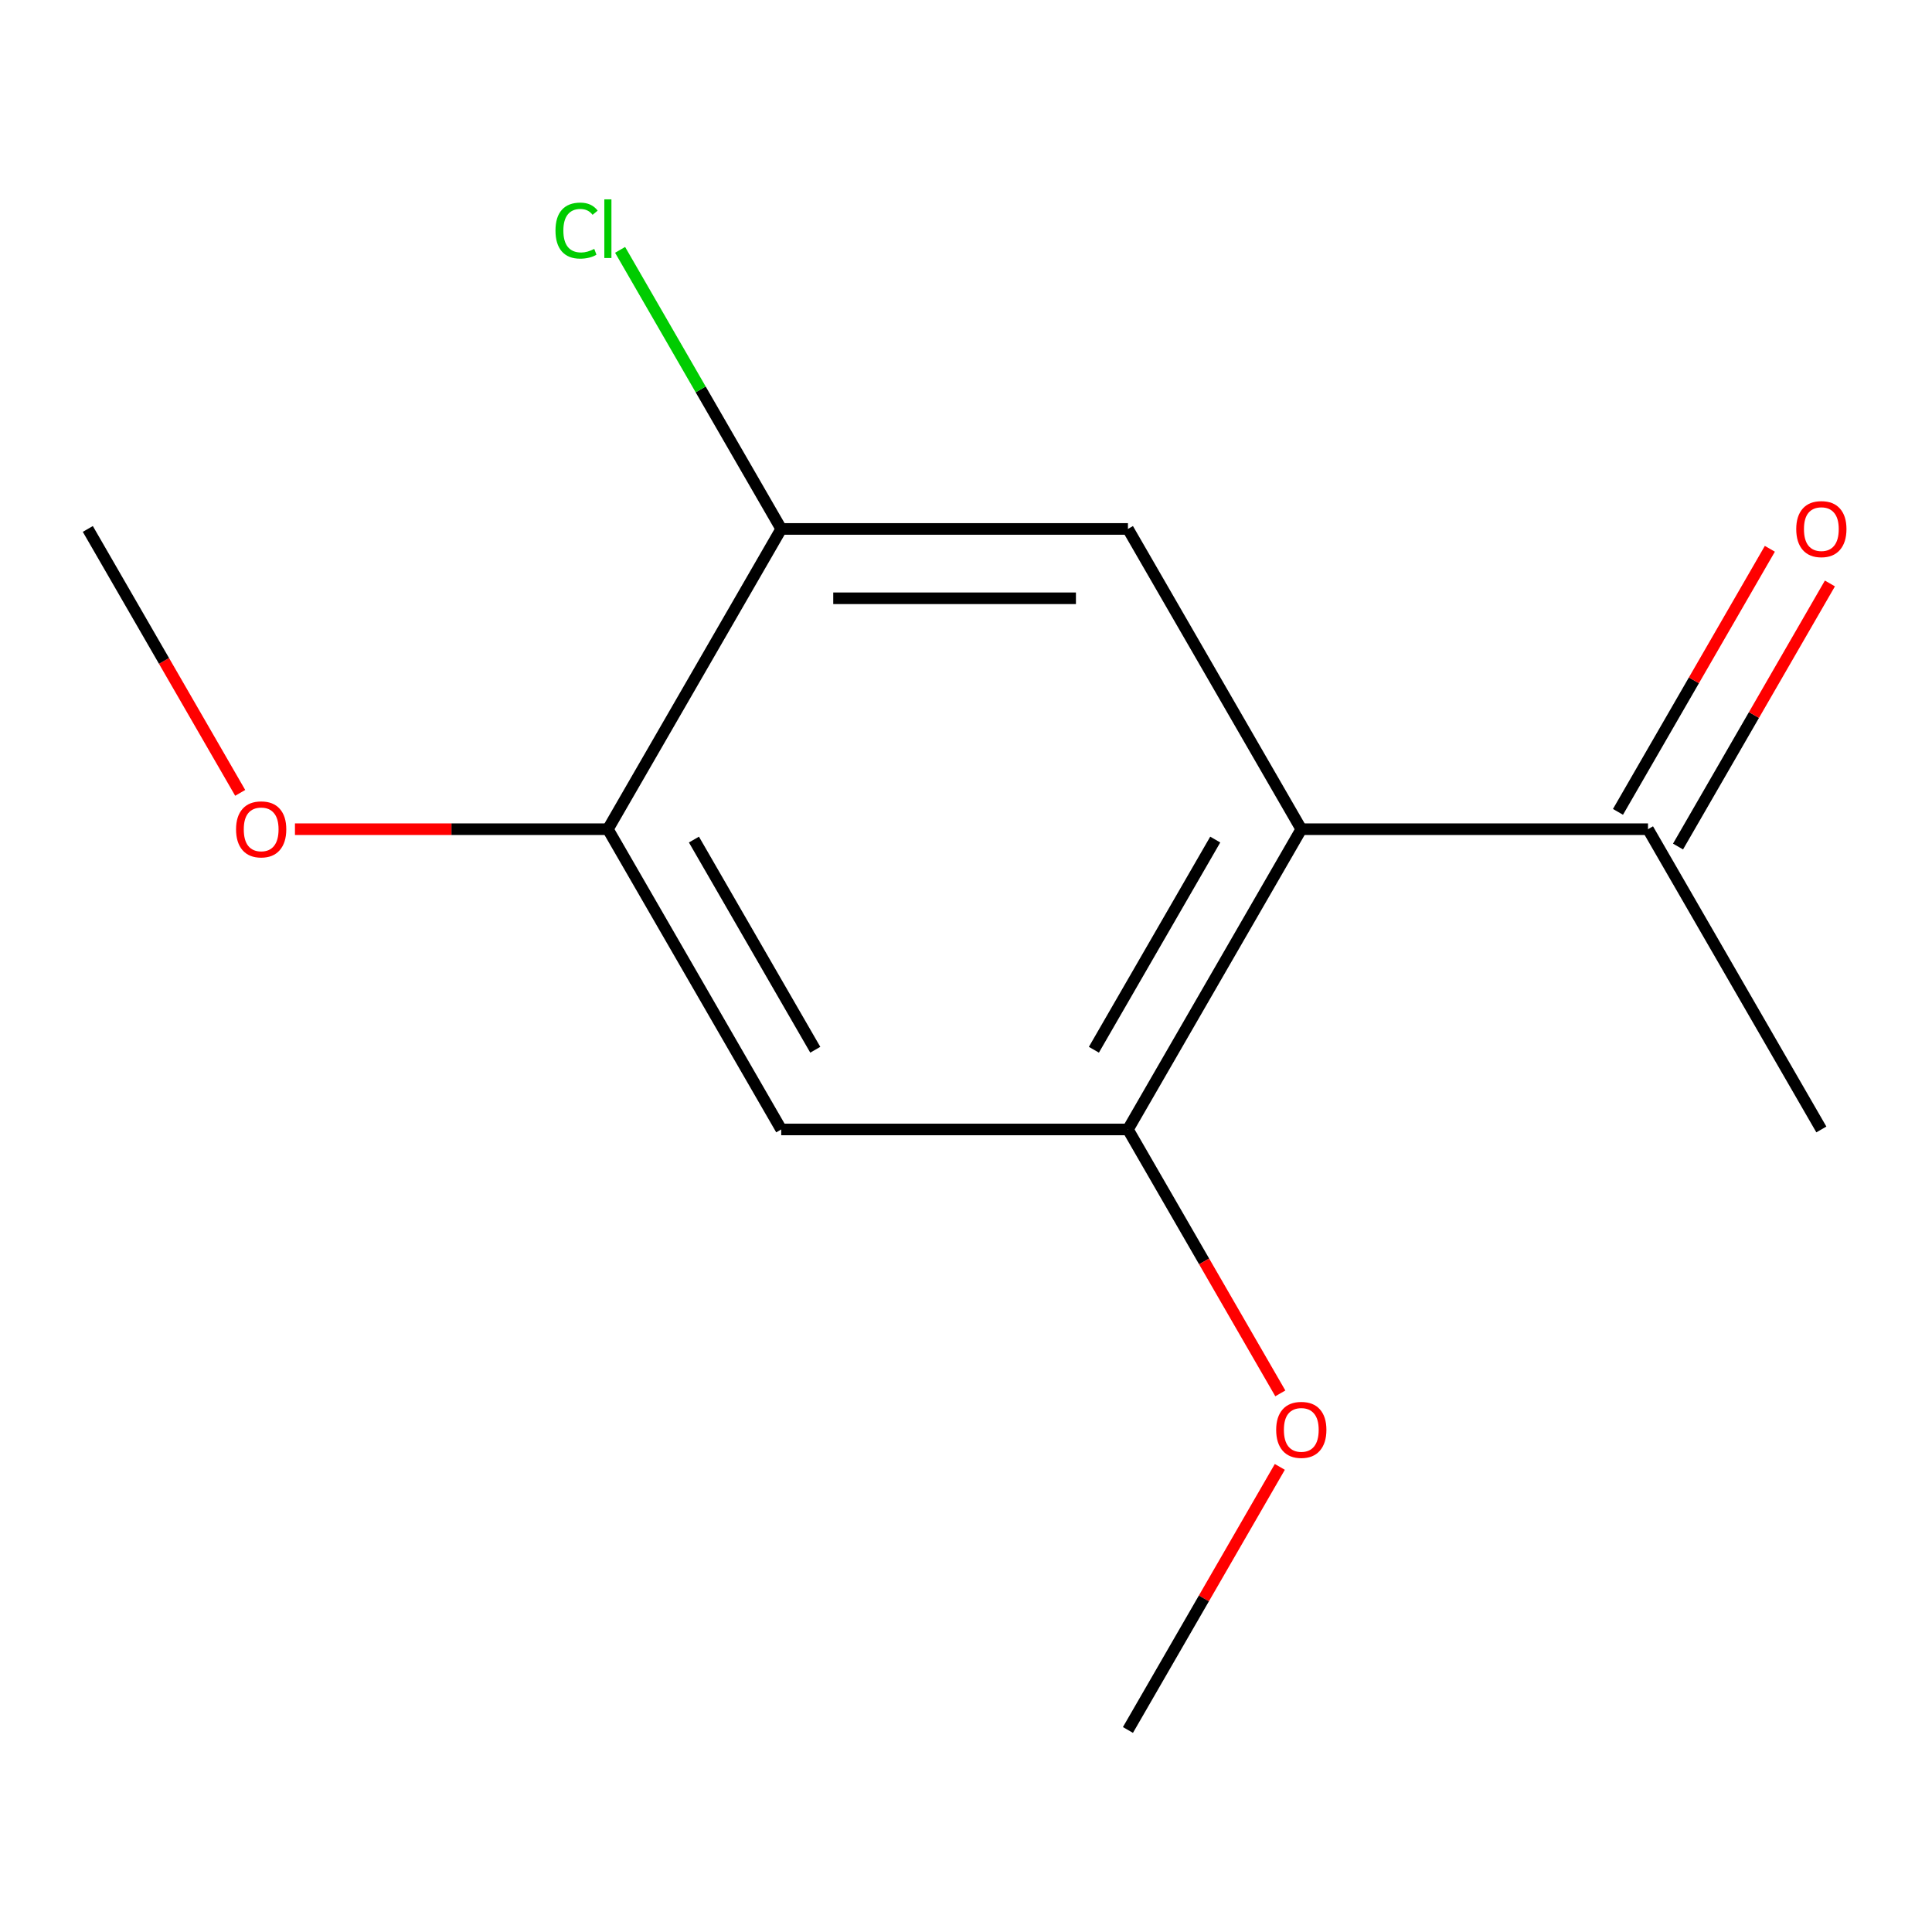 <?xml version='1.0' encoding='iso-8859-1'?>
<svg version='1.1' baseProfile='full'
              xmlns='http://www.w3.org/2000/svg'
                      xmlns:rdkit='http://www.rdkit.org/xml'
                      xmlns:xlink='http://www.w3.org/1999/xlink'
                  xml:space='preserve'
width='1000px' height='1000px' viewBox='0 0 1000 1000'>
<!-- END OF HEADER -->
<rect style='opacity:1.0;fill:#FFFFFF;stroke:none' width='1000' height='1000' x='0' y='0'> </rect>
<path class='bond-0' d='M 673.547,429.193 L 583.819,584.605' style='fill:none;fill-rule:evenodd;stroke:#000000;stroke-width:6px;stroke-linecap:butt;stroke-linejoin:miter;stroke-opacity:1' />
<path class='bond-0' d='M 629.005,434.559 L 566.196,543.348' style='fill:none;fill-rule:evenodd;stroke:#000000;stroke-width:6px;stroke-linecap:butt;stroke-linejoin:miter;stroke-opacity:1' />
<path class='bond-1' d='M 673.547,429.193 L 583.819,273.78' style='fill:none;fill-rule:evenodd;stroke:#000000;stroke-width:6px;stroke-linecap:butt;stroke-linejoin:miter;stroke-opacity:1' />
<path class='bond-5' d='M 673.547,429.193 L 853.002,429.193' style='fill:none;fill-rule:evenodd;stroke:#000000;stroke-width:6px;stroke-linecap:butt;stroke-linejoin:miter;stroke-opacity:1' />
<path class='bond-2' d='M 583.819,584.605 L 404.364,584.605' style='fill:none;fill-rule:evenodd;stroke:#000000;stroke-width:6px;stroke-linecap:butt;stroke-linejoin:miter;stroke-opacity:1' />
<path class='bond-8' d='M 583.819,584.605 L 623.254,652.908' style='fill:none;fill-rule:evenodd;stroke:#000000;stroke-width:6px;stroke-linecap:butt;stroke-linejoin:miter;stroke-opacity:1' />
<path class='bond-8' d='M 623.254,652.908 L 662.689,721.211' style='fill:none;fill-rule:evenodd;stroke:#FF0000;stroke-width:6px;stroke-linecap:butt;stroke-linejoin:miter;stroke-opacity:1' />
<path class='bond-3' d='M 583.819,273.78 L 404.364,273.78' style='fill:none;fill-rule:evenodd;stroke:#000000;stroke-width:6px;stroke-linecap:butt;stroke-linejoin:miter;stroke-opacity:1' />
<path class='bond-3' d='M 556.901,309.671 L 431.283,309.671' style='fill:none;fill-rule:evenodd;stroke:#000000;stroke-width:6px;stroke-linecap:butt;stroke-linejoin:miter;stroke-opacity:1' />
<path class='bond-13' d='M 404.364,584.605 L 314.637,429.193' style='fill:none;fill-rule:evenodd;stroke:#000000;stroke-width:6px;stroke-linecap:butt;stroke-linejoin:miter;stroke-opacity:1' />
<path class='bond-13' d='M 421.988,543.348 L 359.179,434.559' style='fill:none;fill-rule:evenodd;stroke:#000000;stroke-width:6px;stroke-linecap:butt;stroke-linejoin:miter;stroke-opacity:1' />
<path class='bond-4' d='M 404.364,273.78 L 314.637,429.193' style='fill:none;fill-rule:evenodd;stroke:#000000;stroke-width:6px;stroke-linecap:butt;stroke-linejoin:miter;stroke-opacity:1' />
<path class='bond-7' d='M 404.364,273.78 L 362.664,201.553' style='fill:none;fill-rule:evenodd;stroke:#000000;stroke-width:6px;stroke-linecap:butt;stroke-linejoin:miter;stroke-opacity:1' />
<path class='bond-7' d='M 362.664,201.553 L 320.963,129.325' style='fill:none;fill-rule:evenodd;stroke:#00CC00;stroke-width:6px;stroke-linecap:butt;stroke-linejoin:miter;stroke-opacity:1' />
<path class='bond-9' d='M 314.637,429.193 L 233.653,429.193' style='fill:none;fill-rule:evenodd;stroke:#000000;stroke-width:6px;stroke-linecap:butt;stroke-linejoin:miter;stroke-opacity:1' />
<path class='bond-9' d='M 233.653,429.193 L 152.668,429.193' style='fill:none;fill-rule:evenodd;stroke:#FF0000;stroke-width:6px;stroke-linecap:butt;stroke-linejoin:miter;stroke-opacity:1' />
<path class='bond-6' d='M 868.543,438.165 L 907.851,370.082' style='fill:none;fill-rule:evenodd;stroke:#000000;stroke-width:6px;stroke-linecap:butt;stroke-linejoin:miter;stroke-opacity:1' />
<path class='bond-6' d='M 907.851,370.082 L 947.159,301.999' style='fill:none;fill-rule:evenodd;stroke:#FF0000;stroke-width:6px;stroke-linecap:butt;stroke-linejoin:miter;stroke-opacity:1' />
<path class='bond-6' d='M 837.461,420.22 L 876.768,352.137' style='fill:none;fill-rule:evenodd;stroke:#000000;stroke-width:6px;stroke-linecap:butt;stroke-linejoin:miter;stroke-opacity:1' />
<path class='bond-6' d='M 876.768,352.137 L 916.076,284.054' style='fill:none;fill-rule:evenodd;stroke:#FF0000;stroke-width:6px;stroke-linecap:butt;stroke-linejoin:miter;stroke-opacity:1' />
<path class='bond-10' d='M 853.002,429.193 L 942.729,584.605' style='fill:none;fill-rule:evenodd;stroke:#000000;stroke-width:6px;stroke-linecap:butt;stroke-linejoin:miter;stroke-opacity:1' />
<path class='bond-11' d='M 662.435,759.264 L 623.127,827.347' style='fill:none;fill-rule:evenodd;stroke:#FF0000;stroke-width:6px;stroke-linecap:butt;stroke-linejoin:miter;stroke-opacity:1' />
<path class='bond-11' d='M 623.127,827.347 L 583.819,895.43' style='fill:none;fill-rule:evenodd;stroke:#000000;stroke-width:6px;stroke-linecap:butt;stroke-linejoin:miter;stroke-opacity:1' />
<path class='bond-12' d='M 124.324,410.386 L 84.889,342.083' style='fill:none;fill-rule:evenodd;stroke:#FF0000;stroke-width:6px;stroke-linecap:butt;stroke-linejoin:miter;stroke-opacity:1' />
<path class='bond-12' d='M 84.889,342.083 L 45.455,273.78' style='fill:none;fill-rule:evenodd;stroke:#000000;stroke-width:6px;stroke-linecap:butt;stroke-linejoin:miter;stroke-opacity:1' />
<path  class='atom-7' d='M 929.729 273.86
Q 929.729 267.06, 933.089 263.26
Q 936.449 259.46, 942.729 259.46
Q 949.009 259.46, 952.369 263.26
Q 955.729 267.06, 955.729 273.86
Q 955.729 280.74, 952.329 284.66
Q 948.929 288.54, 942.729 288.54
Q 936.489 288.54, 933.089 284.66
Q 929.729 280.78, 929.729 273.86
M 942.729 285.34
Q 947.049 285.34, 949.369 282.46
Q 951.729 279.54, 951.729 273.86
Q 951.729 268.3, 949.369 265.5
Q 947.049 262.66, 942.729 262.66
Q 938.409 262.66, 936.049 265.46
Q 933.729 268.26, 933.729 273.86
Q 933.729 279.58, 936.049 282.46
Q 938.409 285.34, 942.729 285.34
' fill='#FF0000'/>
<path  class='atom-8' d='M 287.517 119.348
Q 287.517 112.308, 290.797 108.628
Q 294.117 104.908, 300.397 104.908
Q 306.237 104.908, 309.357 109.028
L 306.717 111.188
Q 304.437 108.188, 300.397 108.188
Q 296.117 108.188, 293.837 111.068
Q 291.597 113.908, 291.597 119.348
Q 291.597 124.948, 293.917 127.828
Q 296.277 130.708, 300.837 130.708
Q 303.957 130.708, 307.597 128.828
L 308.717 131.828
Q 307.237 132.788, 304.997 133.348
Q 302.757 133.908, 300.277 133.908
Q 294.117 133.908, 290.797 130.148
Q 287.517 126.388, 287.517 119.348
' fill='#00CC00'/>
<path  class='atom-8' d='M 312.797 103.188
L 316.477 103.188
L 316.477 133.548
L 312.797 133.548
L 312.797 103.188
' fill='#00CC00'/>
<path  class='atom-9' d='M 660.547 740.098
Q 660.547 733.298, 663.907 729.498
Q 667.267 725.698, 673.547 725.698
Q 679.827 725.698, 683.187 729.498
Q 686.547 733.298, 686.547 740.098
Q 686.547 746.978, 683.147 750.898
Q 679.747 754.778, 673.547 754.778
Q 667.307 754.778, 663.907 750.898
Q 660.547 747.018, 660.547 740.098
M 673.547 751.578
Q 677.867 751.578, 680.187 748.698
Q 682.547 745.778, 682.547 740.098
Q 682.547 734.538, 680.187 731.738
Q 677.867 728.898, 673.547 728.898
Q 669.227 728.898, 666.867 731.698
Q 664.547 734.498, 664.547 740.098
Q 664.547 745.818, 666.867 748.698
Q 669.227 751.578, 673.547 751.578
' fill='#FF0000'/>
<path  class='atom-10' d='M 122.182 429.273
Q 122.182 422.473, 125.542 418.673
Q 128.902 414.873, 135.182 414.873
Q 141.462 414.873, 144.822 418.673
Q 148.182 422.473, 148.182 429.273
Q 148.182 436.153, 144.782 440.073
Q 141.382 443.953, 135.182 443.953
Q 128.942 443.953, 125.542 440.073
Q 122.182 436.193, 122.182 429.273
M 135.182 440.753
Q 139.502 440.753, 141.822 437.873
Q 144.182 434.953, 144.182 429.273
Q 144.182 423.713, 141.822 420.913
Q 139.502 418.073, 135.182 418.073
Q 130.862 418.073, 128.502 420.873
Q 126.182 423.673, 126.182 429.273
Q 126.182 434.993, 128.502 437.873
Q 130.862 440.753, 135.182 440.753
' fill='#FF0000'/>
</svg>
